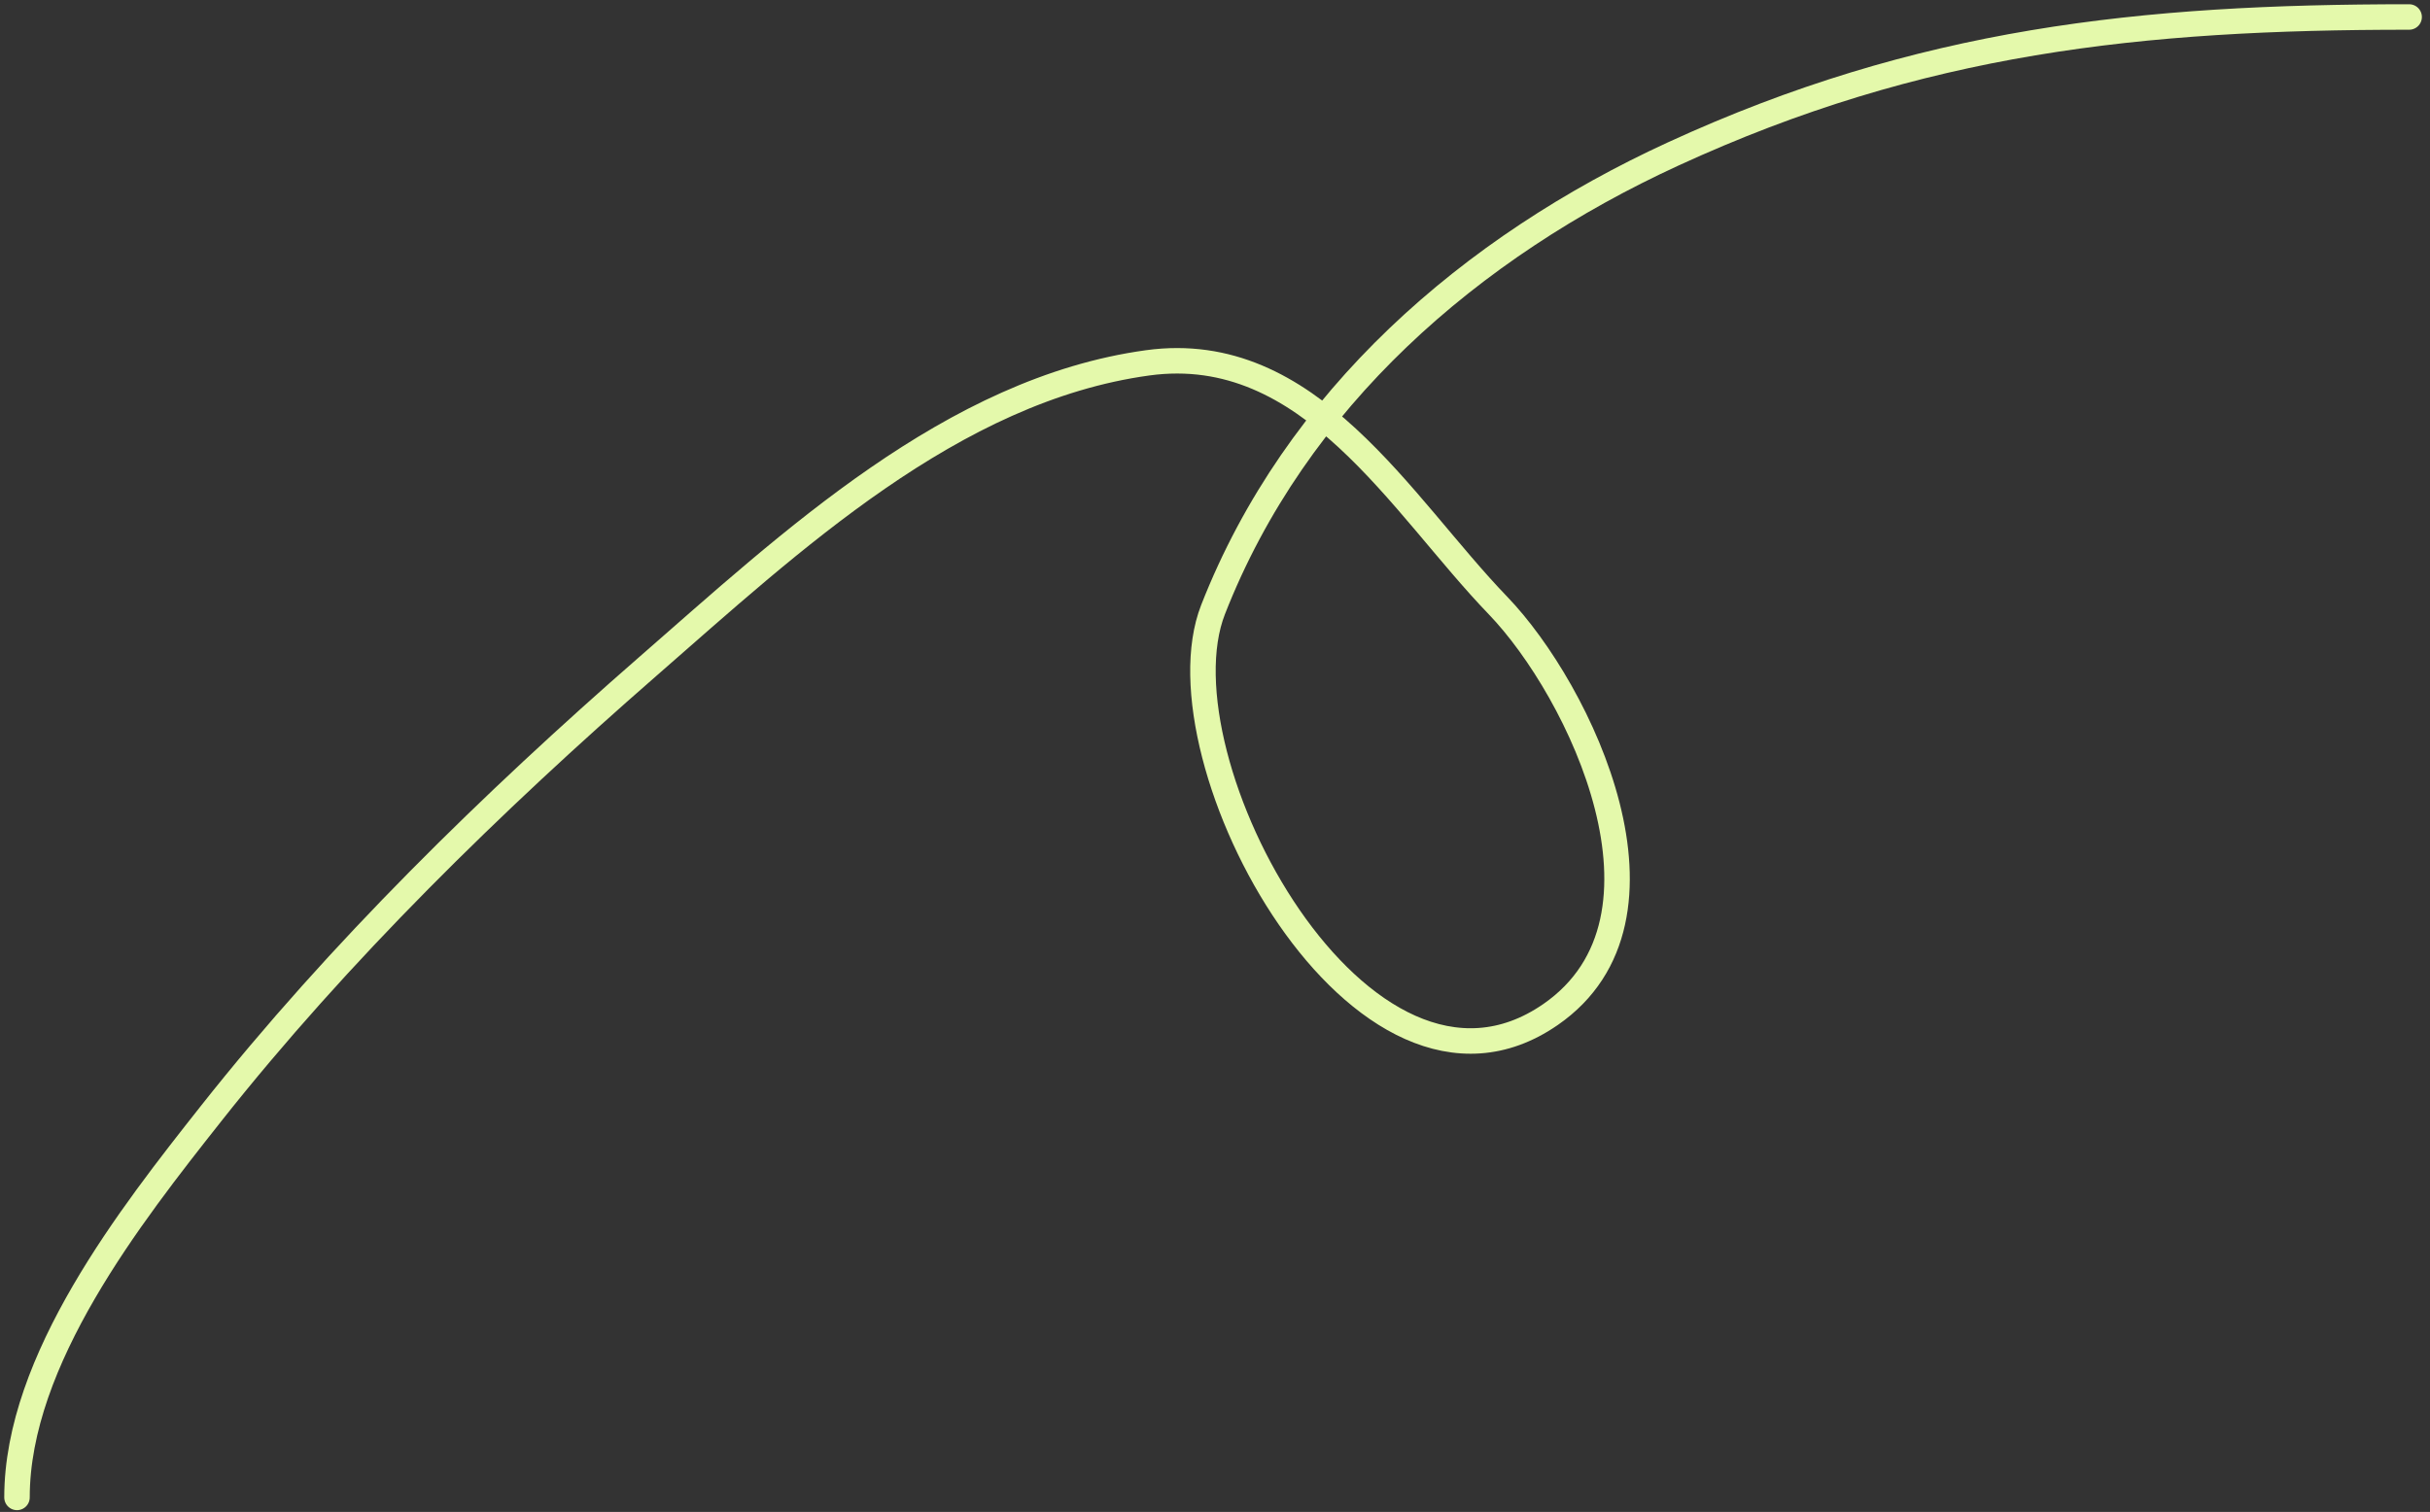 <?xml version="1.0" encoding="UTF-8"?> <svg xmlns="http://www.w3.org/2000/svg" width="286" height="178" viewBox="0 0 286 178" fill="none"><rect x="0" y="0" width="286" height="178" fill="#333333" stroke="none"/> <path d="M283.545 2C251.906 2 226.038 4.733 196.897 18.138C173.115 29.077 152.494 46.923 142.772 71.766C135.864 89.421 160.317 134.79 182.497 119.434C198.861 108.105 185.971 81.316 176.29 71.269C164.854 59.401 154.165 40.102 135.076 42.717C112.078 45.868 93.001 63.846 76.234 78.469C57.994 94.378 39.869 112.084 24.841 131.103C15.405 143.046 2 160.105 2 176.29" stroke="#E4F9AB" stroke-width="3" stroke-linecap="round" stroke-linejoin="round"></path> </svg> 